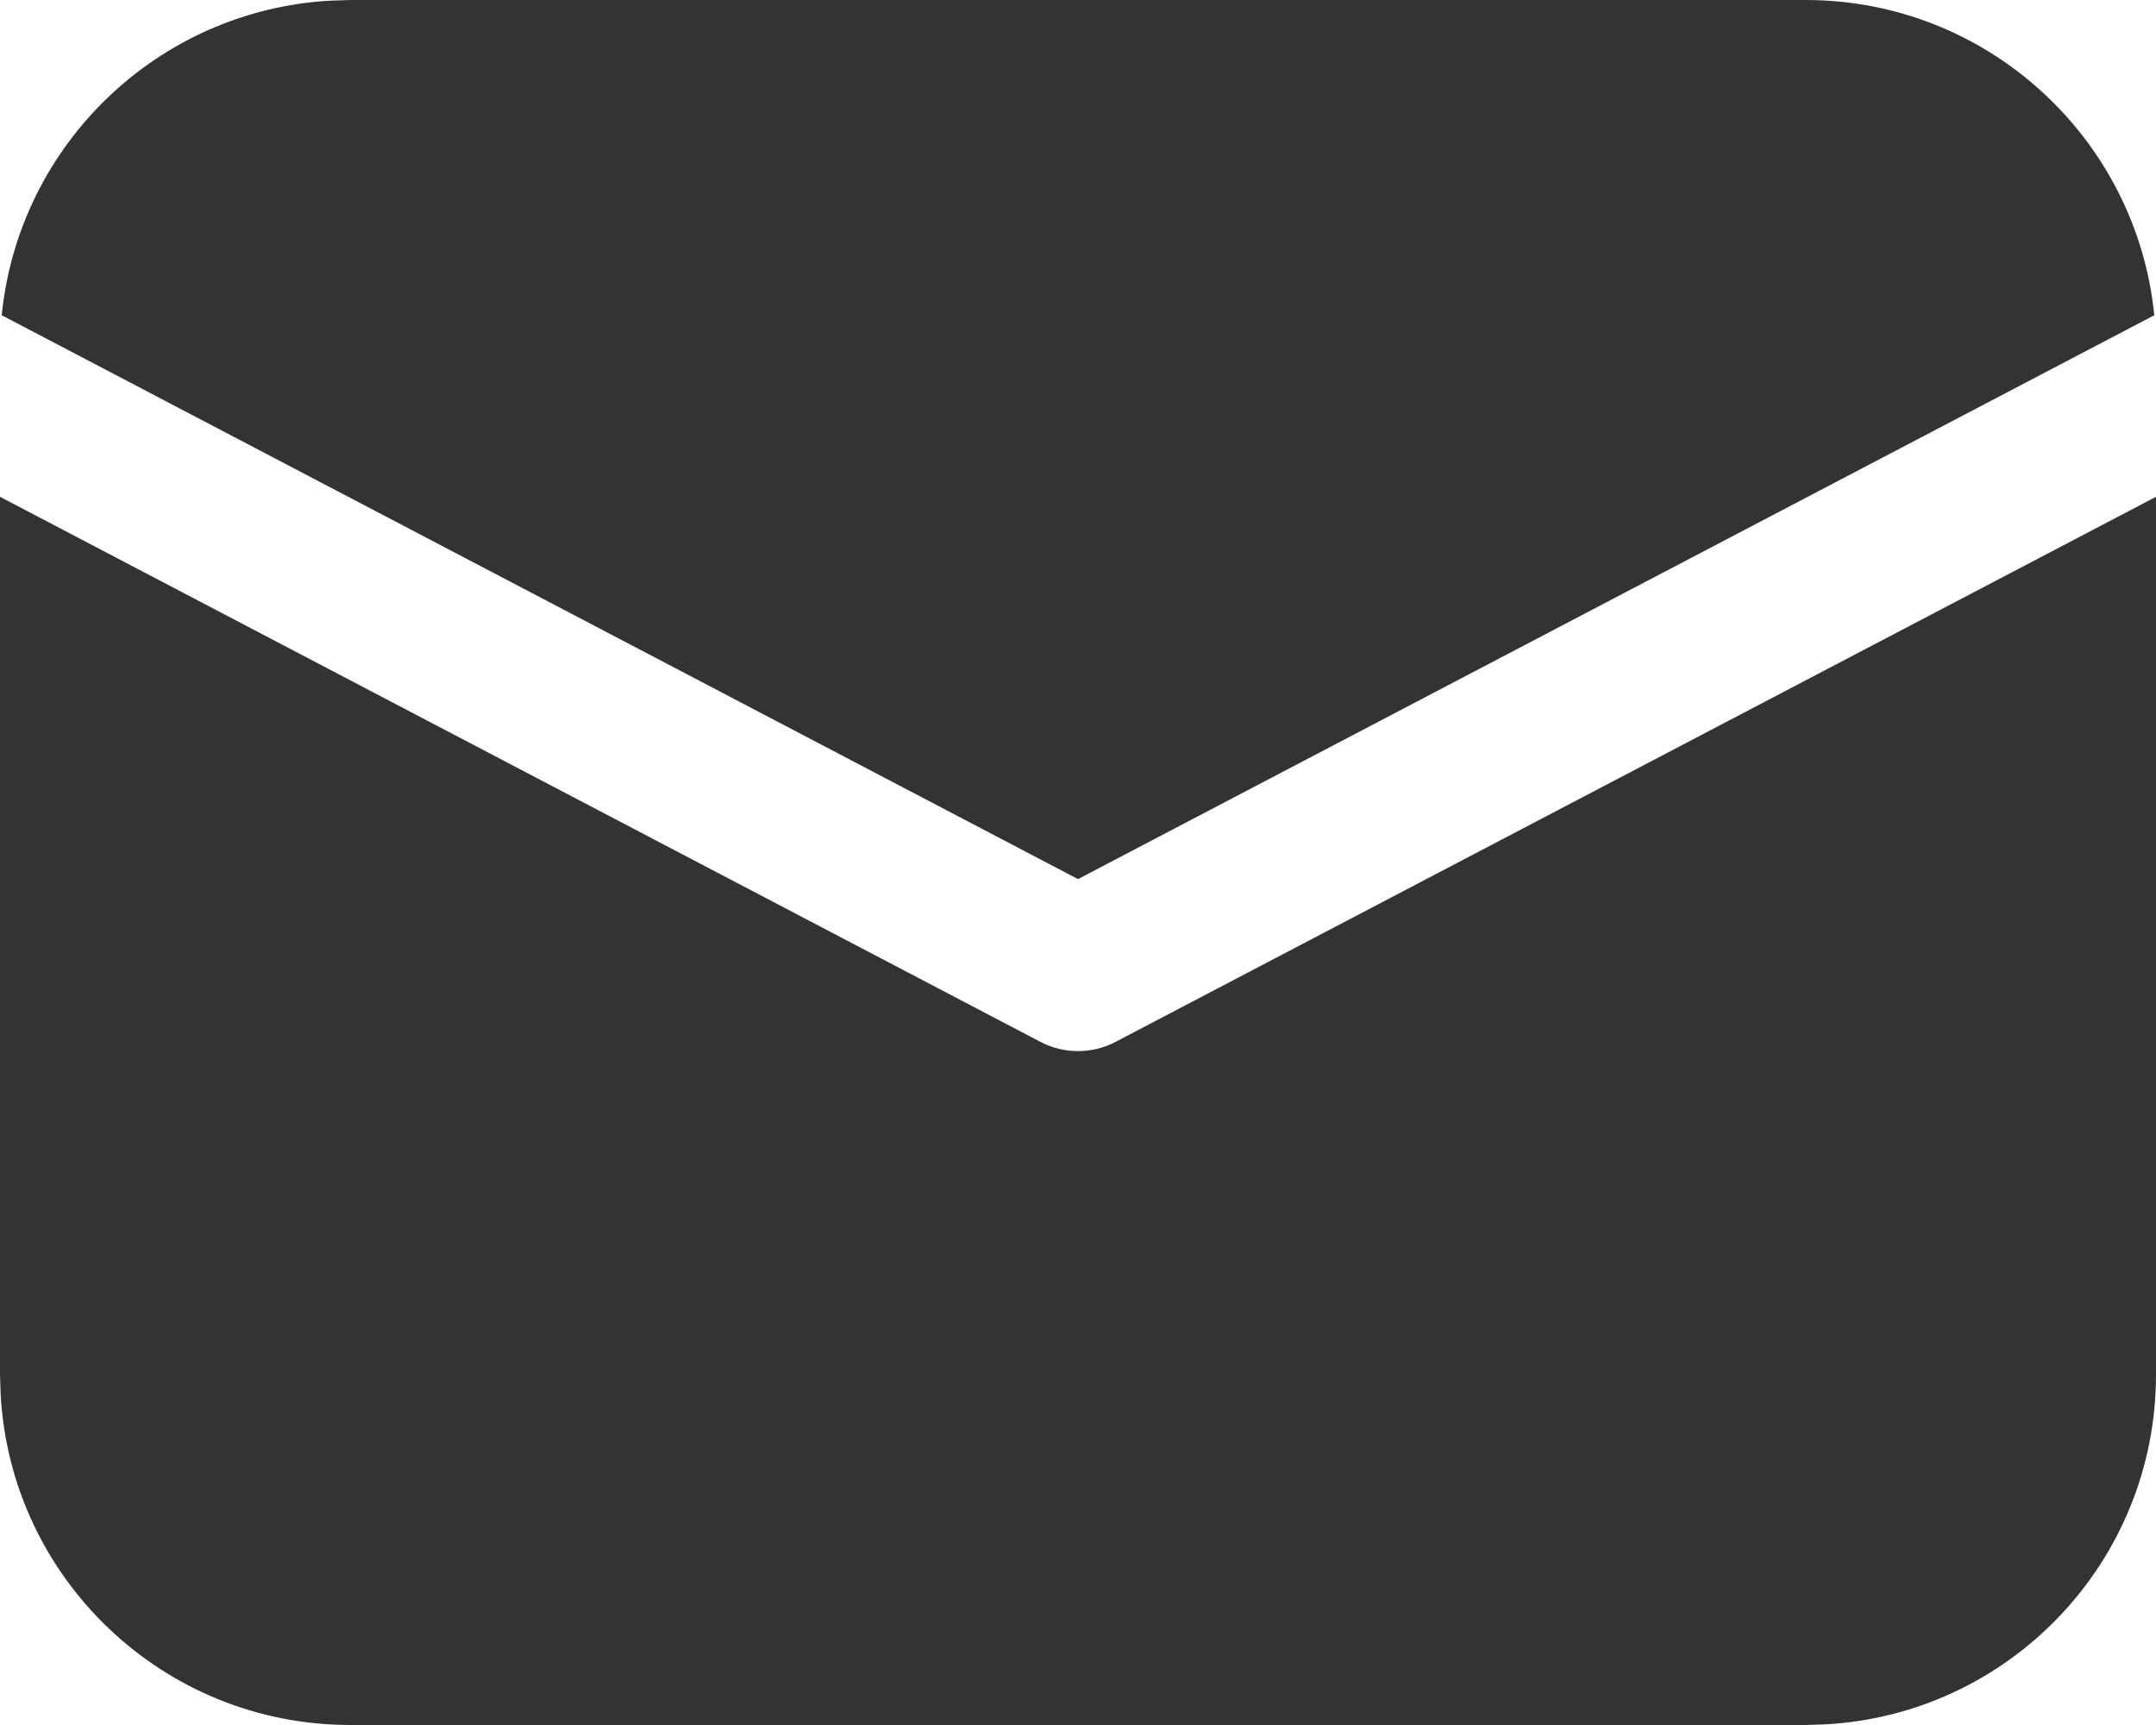 <svg width="10" height="8" viewBox="0 0 10 8" fill="none" xmlns="http://www.w3.org/2000/svg">
<path d="M10 2.304V6.375C10 7.242 9.322 7.95 8.467 7.997L8.375 8H1.625C0.758 8 0.05 7.322 0.003 6.467L0 6.375V2.304L4.826 4.832C4.935 4.889 5.065 4.889 5.174 4.832L10 2.304ZM1.625 0H8.375C9.217 0 9.91 0.641 9.992 1.462L5 4.077L0.008 1.462C0.087 0.671 0.732 0.048 1.532 0.003L1.625 0Z" fill="#333333"/>
</svg>
